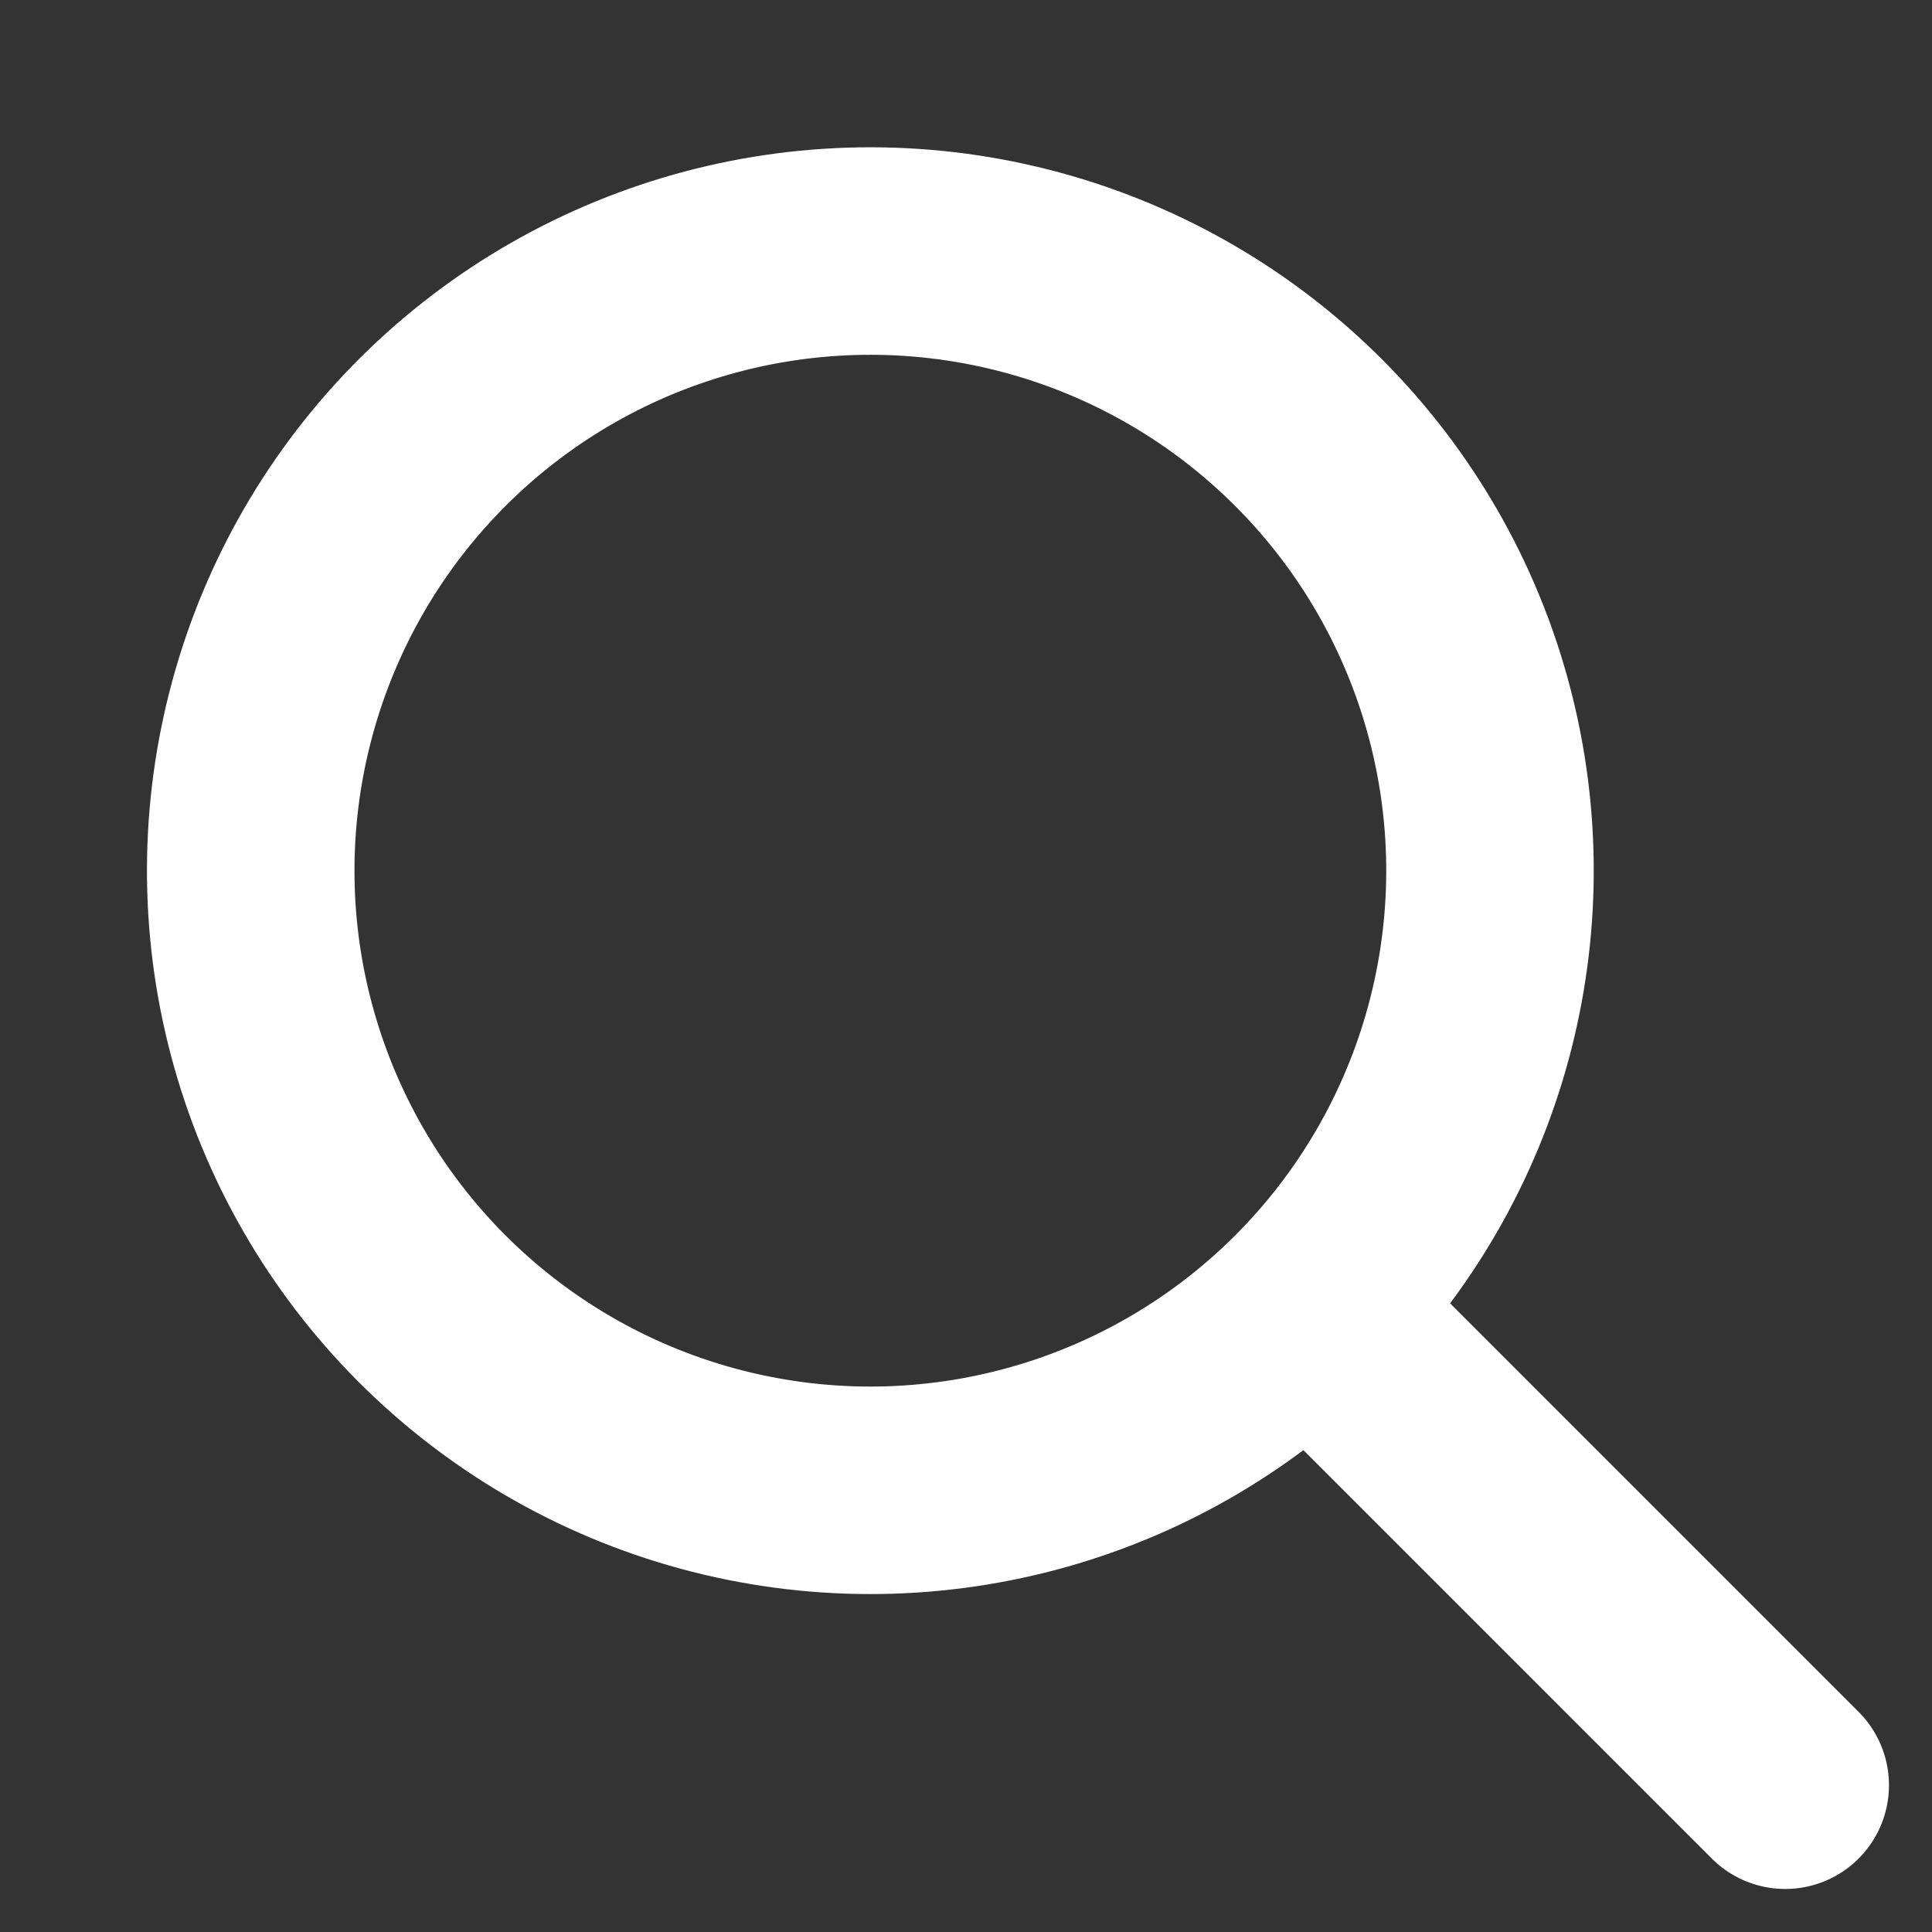 <svg xmlns="http://www.w3.org/2000/svg" width="27.926" height="27.926" viewBox="0 0 27.926 27.926">
  <rect x="0" y="0" width="27.926" height="27.926" fill="#333333" stroke="none"/>
  <g id="Location_Map-Search" transform="translate(-35.331 -22.691)">
    <circle id="Ellipse_8" data-name="Ellipse 8" cx="8.958" cy="8.958" r="8.958" transform="matrix(0.23, -0.973, 0.973, 0.23, 37.135, 41.932)" fill="none" stroke="#fff" stroke-linecap="round" stroke-linejoin="round" stroke-width="3"/>
    <line id="Line_112" data-name="Line 112" x2="6.825" y2="6.825" transform="translate(54.31 41.67)" fill="none" stroke="#fff" stroke-linecap="round" stroke-width="3"/>
  </g>
</svg>
